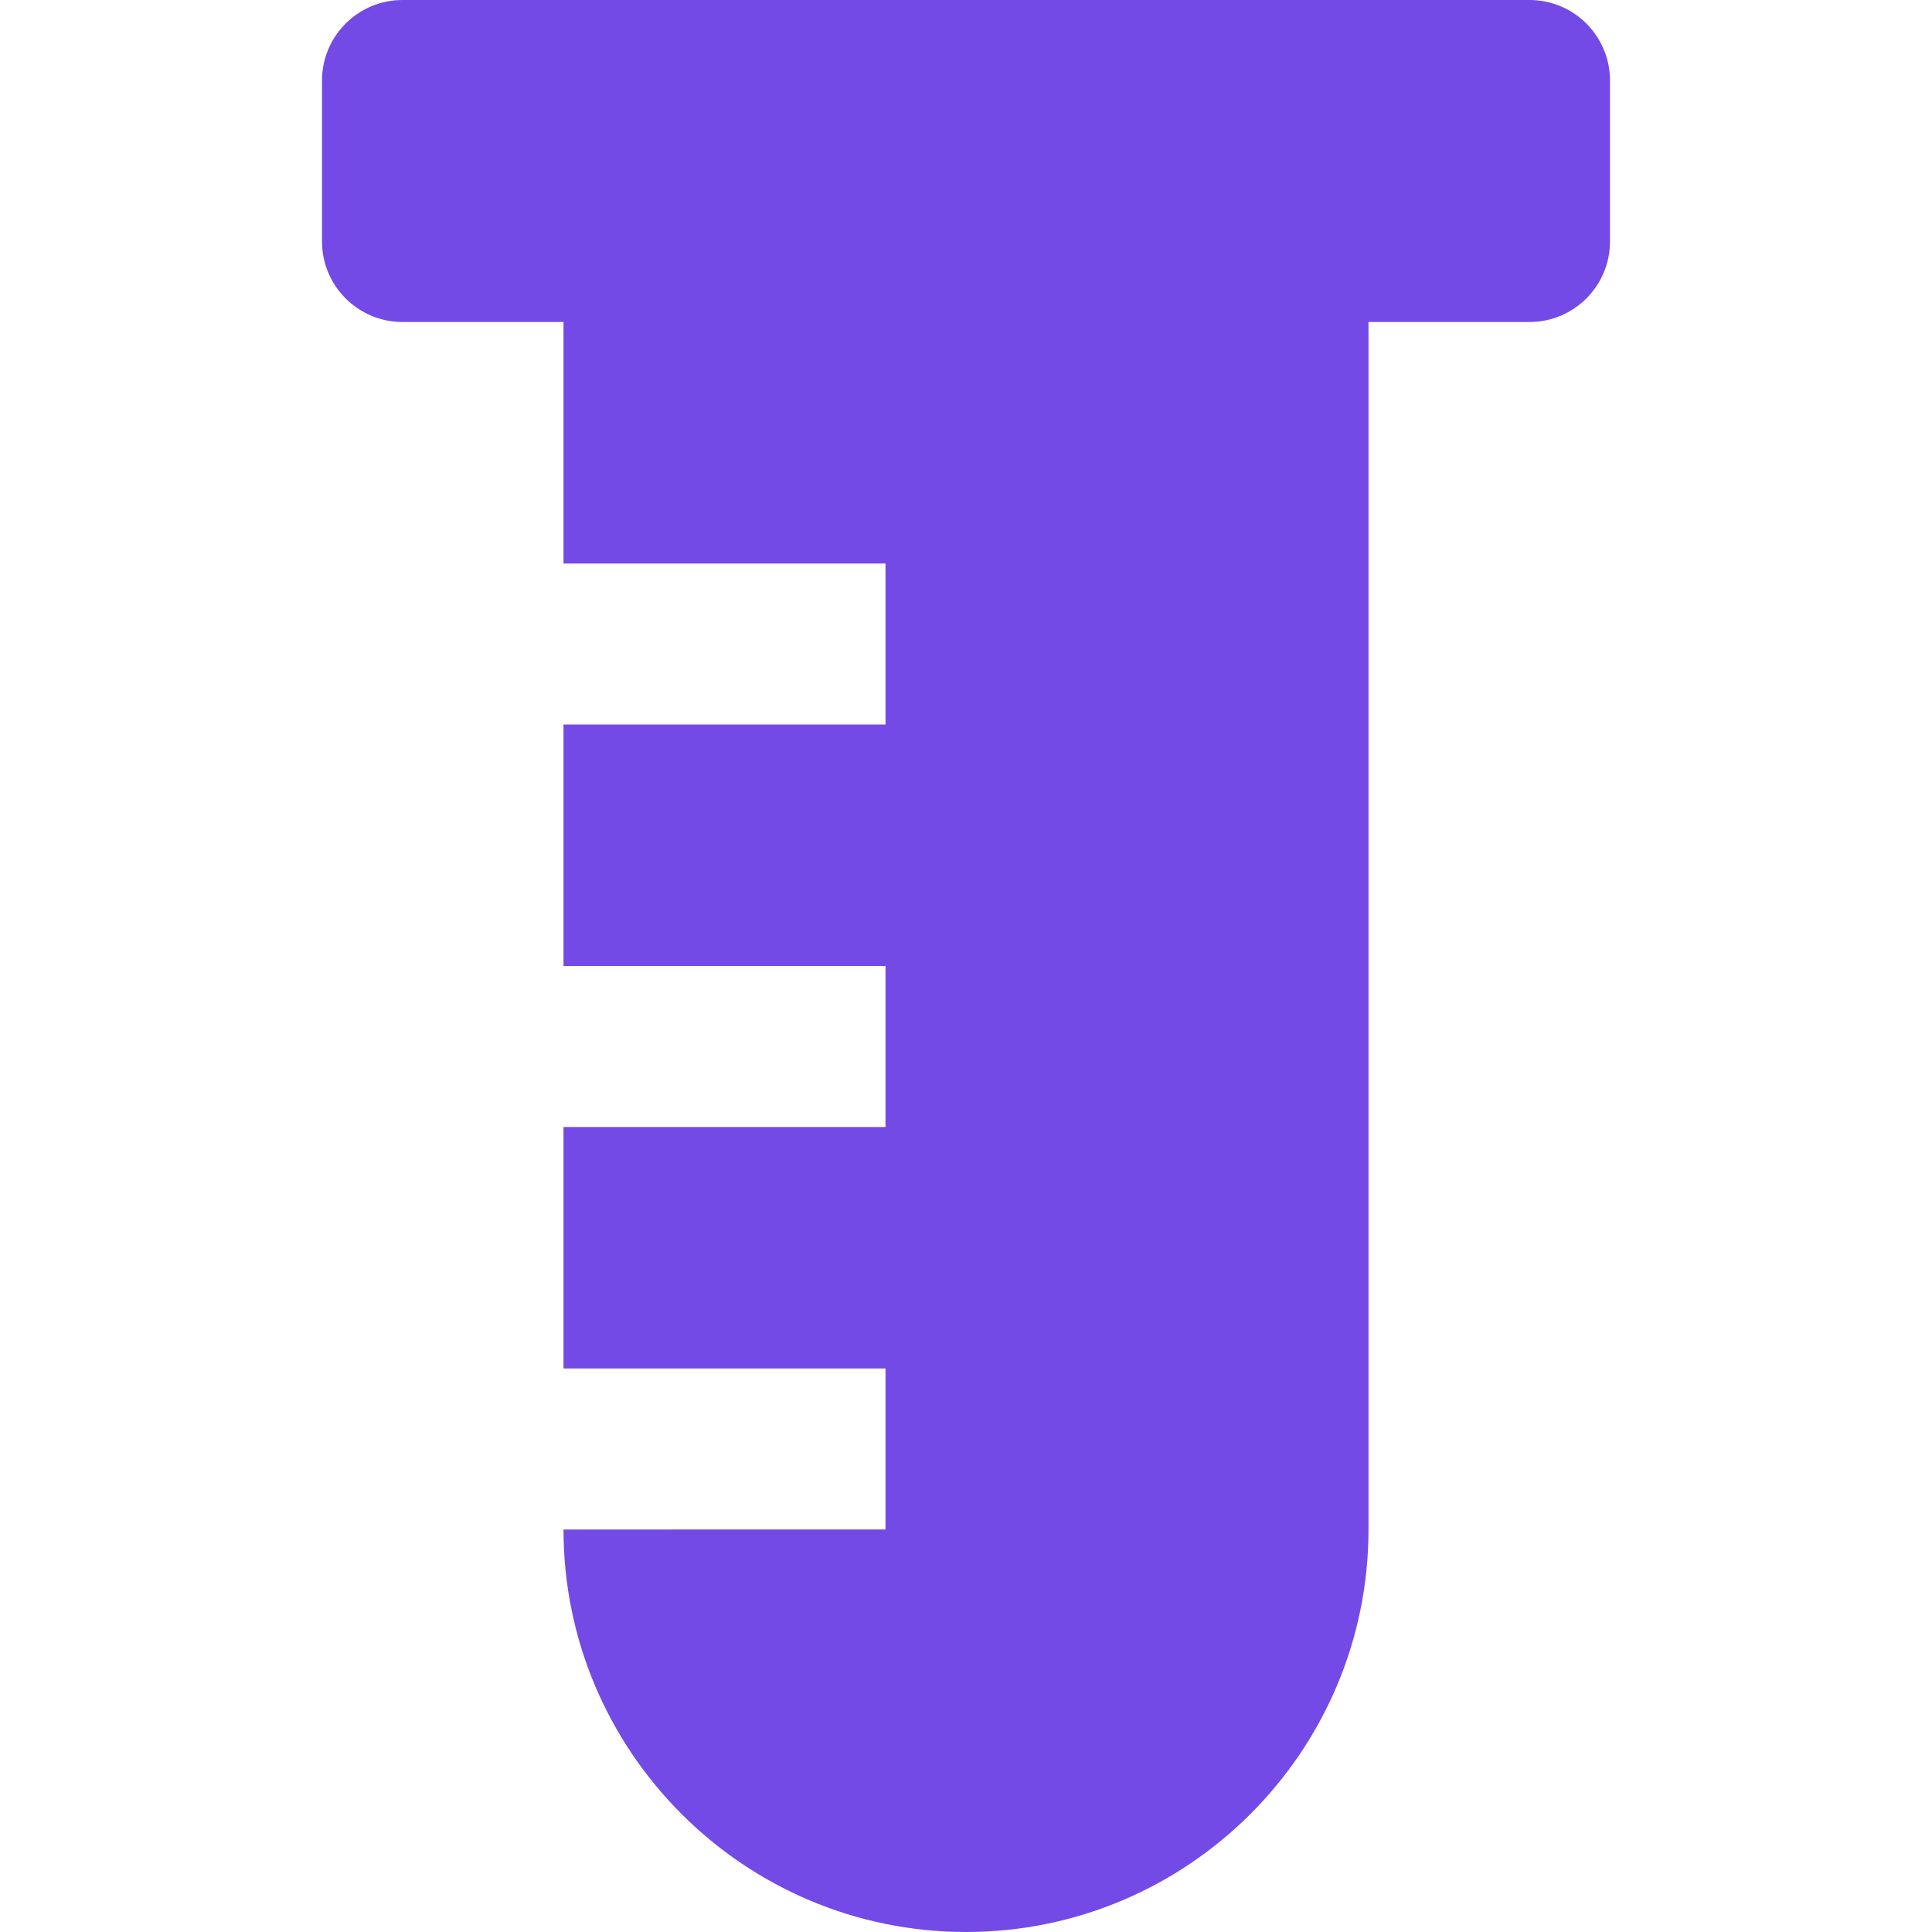 <svg xmlns="http://www.w3.org/2000/svg" width="18" height="18" viewBox="0 0 24 24"><title>flask-2</title><g fill="#744ae7"><path fill="#744ae7" d="M19,0H5C4.448,0,4,0.448,4,1v2c0,0.552,0.448,1,1,1h2v3h4v2H7v3h4v2H7v3h4v2H7c0,2.757,2.243,5,5,5 s5-2.243,5-5V4h2c0.552,0,1-0.448,1-1V1C20,0.448,19.552,0,19,0z"></path></g></svg>